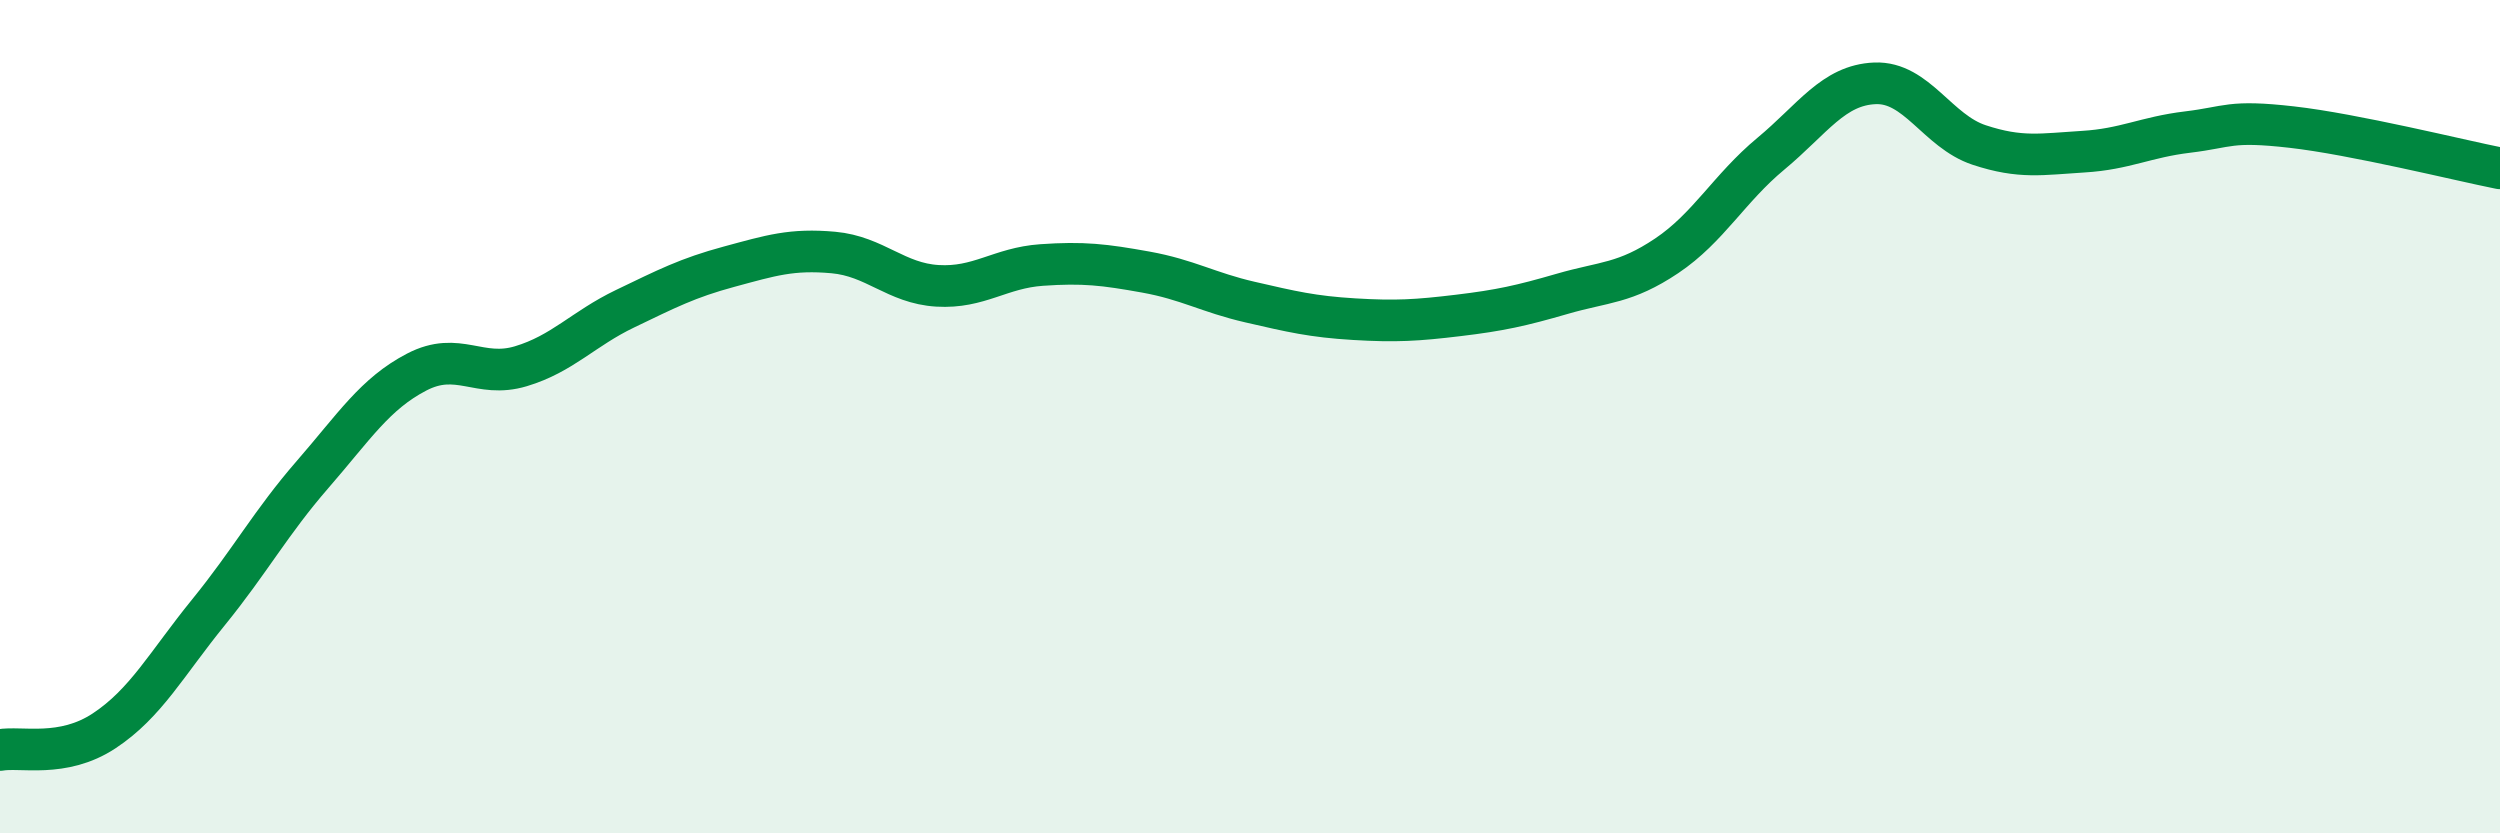 
    <svg width="60" height="20" viewBox="0 0 60 20" xmlns="http://www.w3.org/2000/svg">
      <path
        d="M 0,18 C 0.5,17.91 1.5,18.2 2.5,17.54 C 3.5,16.88 4,15.93 5,14.7 C 6,13.47 6.5,12.54 7.5,11.39 C 8.5,10.24 9,9.45 10,8.93 C 11,8.41 11.5,9.09 12.5,8.79 C 13.5,8.49 14,7.89 15,7.41 C 16,6.93 16.5,6.67 17.5,6.4 C 18.5,6.13 19,5.97 20,6.06 C 21,6.15 21.5,6.8 22.5,6.86 C 23.5,6.92 24,6.43 25,6.36 C 26,6.29 26.5,6.35 27.5,6.53 C 28.5,6.71 29,7.02 30,7.25 C 31,7.48 31.5,7.6 32.5,7.66 C 33.5,7.72 34,7.69 35,7.57 C 36,7.45 36.5,7.34 37.5,7.05 C 38.5,6.76 39,6.81 40,6.14 C 41,5.47 41.5,4.52 42.5,3.69 C 43.5,2.86 44,2.04 45,2 C 46,1.96 46.5,3.15 47.5,3.48 C 48.5,3.81 49,3.7 50,3.64 C 51,3.58 51.5,3.29 52.5,3.17 C 53.5,3.05 53.5,2.88 55,3.05 C 56.5,3.22 59,3.84 60,4.04L60 20L0 20Z"
        fill="#008740"
        opacity="0.1"
        stroke-linecap="round"
        stroke-linejoin="round"
      />
      <path
        d="M 0,18 C 0.5,17.91 1.5,18.2 2.5,17.54 C 3.5,16.88 4,15.93 5,14.7 C 6,13.47 6.5,12.54 7.5,11.39 C 8.5,10.24 9,9.45 10,8.93 C 11,8.41 11.5,9.09 12.5,8.79 C 13.5,8.49 14,7.89 15,7.41 C 16,6.93 16.5,6.67 17.5,6.4 C 18.5,6.13 19,5.97 20,6.06 C 21,6.15 21.5,6.8 22.5,6.86 C 23.5,6.92 24,6.43 25,6.36 C 26,6.29 26.5,6.35 27.5,6.53 C 28.5,6.71 29,7.02 30,7.25 C 31,7.48 31.5,7.6 32.5,7.66 C 33.5,7.72 34,7.69 35,7.57 C 36,7.45 36.5,7.34 37.5,7.05 C 38.5,6.76 39,6.81 40,6.14 C 41,5.47 41.5,4.52 42.5,3.69 C 43.5,2.86 44,2.04 45,2 C 46,1.96 46.5,3.15 47.5,3.48 C 48.5,3.81 49,3.7 50,3.64 C 51,3.58 51.5,3.29 52.5,3.17 C 53.5,3.05 53.5,2.88 55,3.05 C 56.5,3.22 59,3.84 60,4.04"
        stroke="#008740"
        stroke-width="1"
        fill="none"
        stroke-linecap="round"
        stroke-linejoin="round"
      />
    </svg>
  